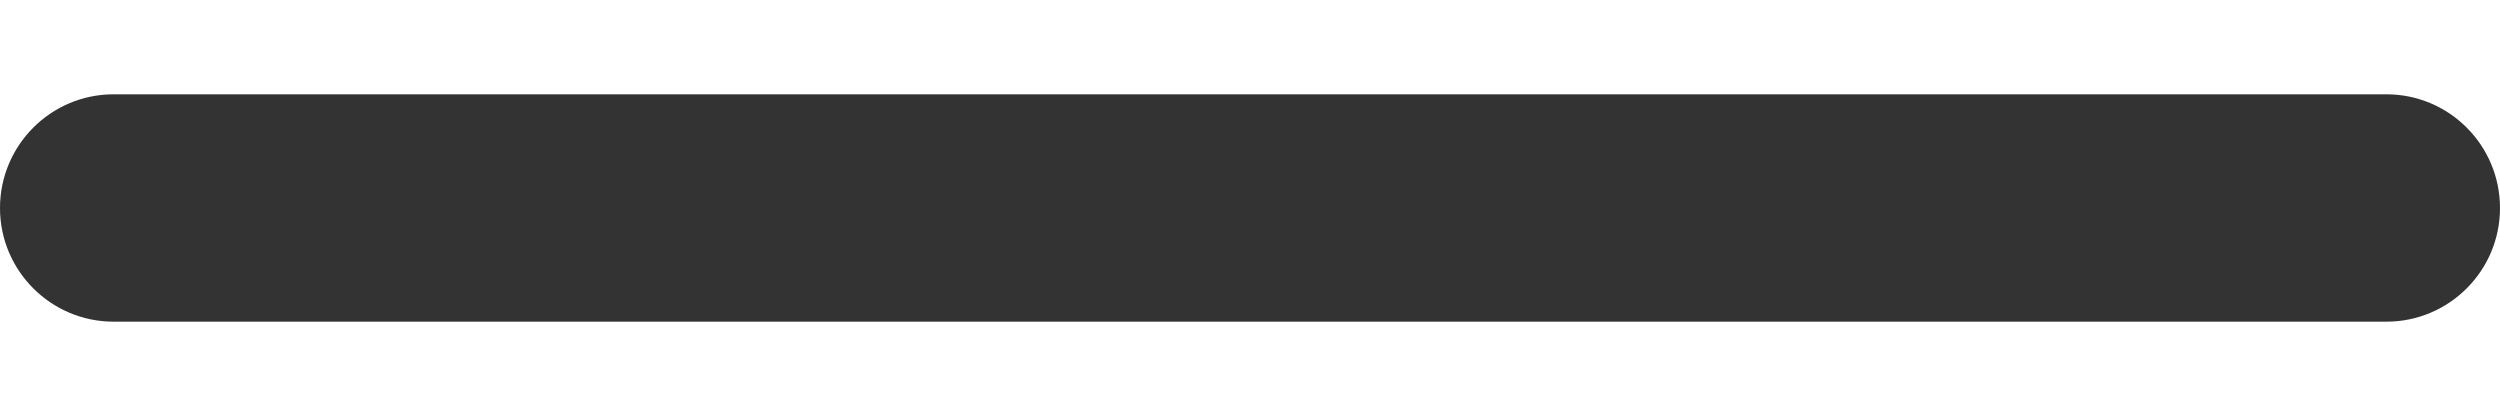 <svg width="18" height="3" viewBox="0 0 18 3" fill="none" xmlns="http://www.w3.org/2000/svg">
<path fill-rule="evenodd" clip-rule="evenodd" d="M0 1.498C0 1.046 0.366 0.679 0.818 0.679L17.182 0.679C17.634 0.679 18 1.046 18 1.498C18 1.949 17.634 2.316 17.182 2.316L0.818 2.316C0.366 2.316 0 1.949 0 1.498Z" fill="#333333"/>
</svg>
